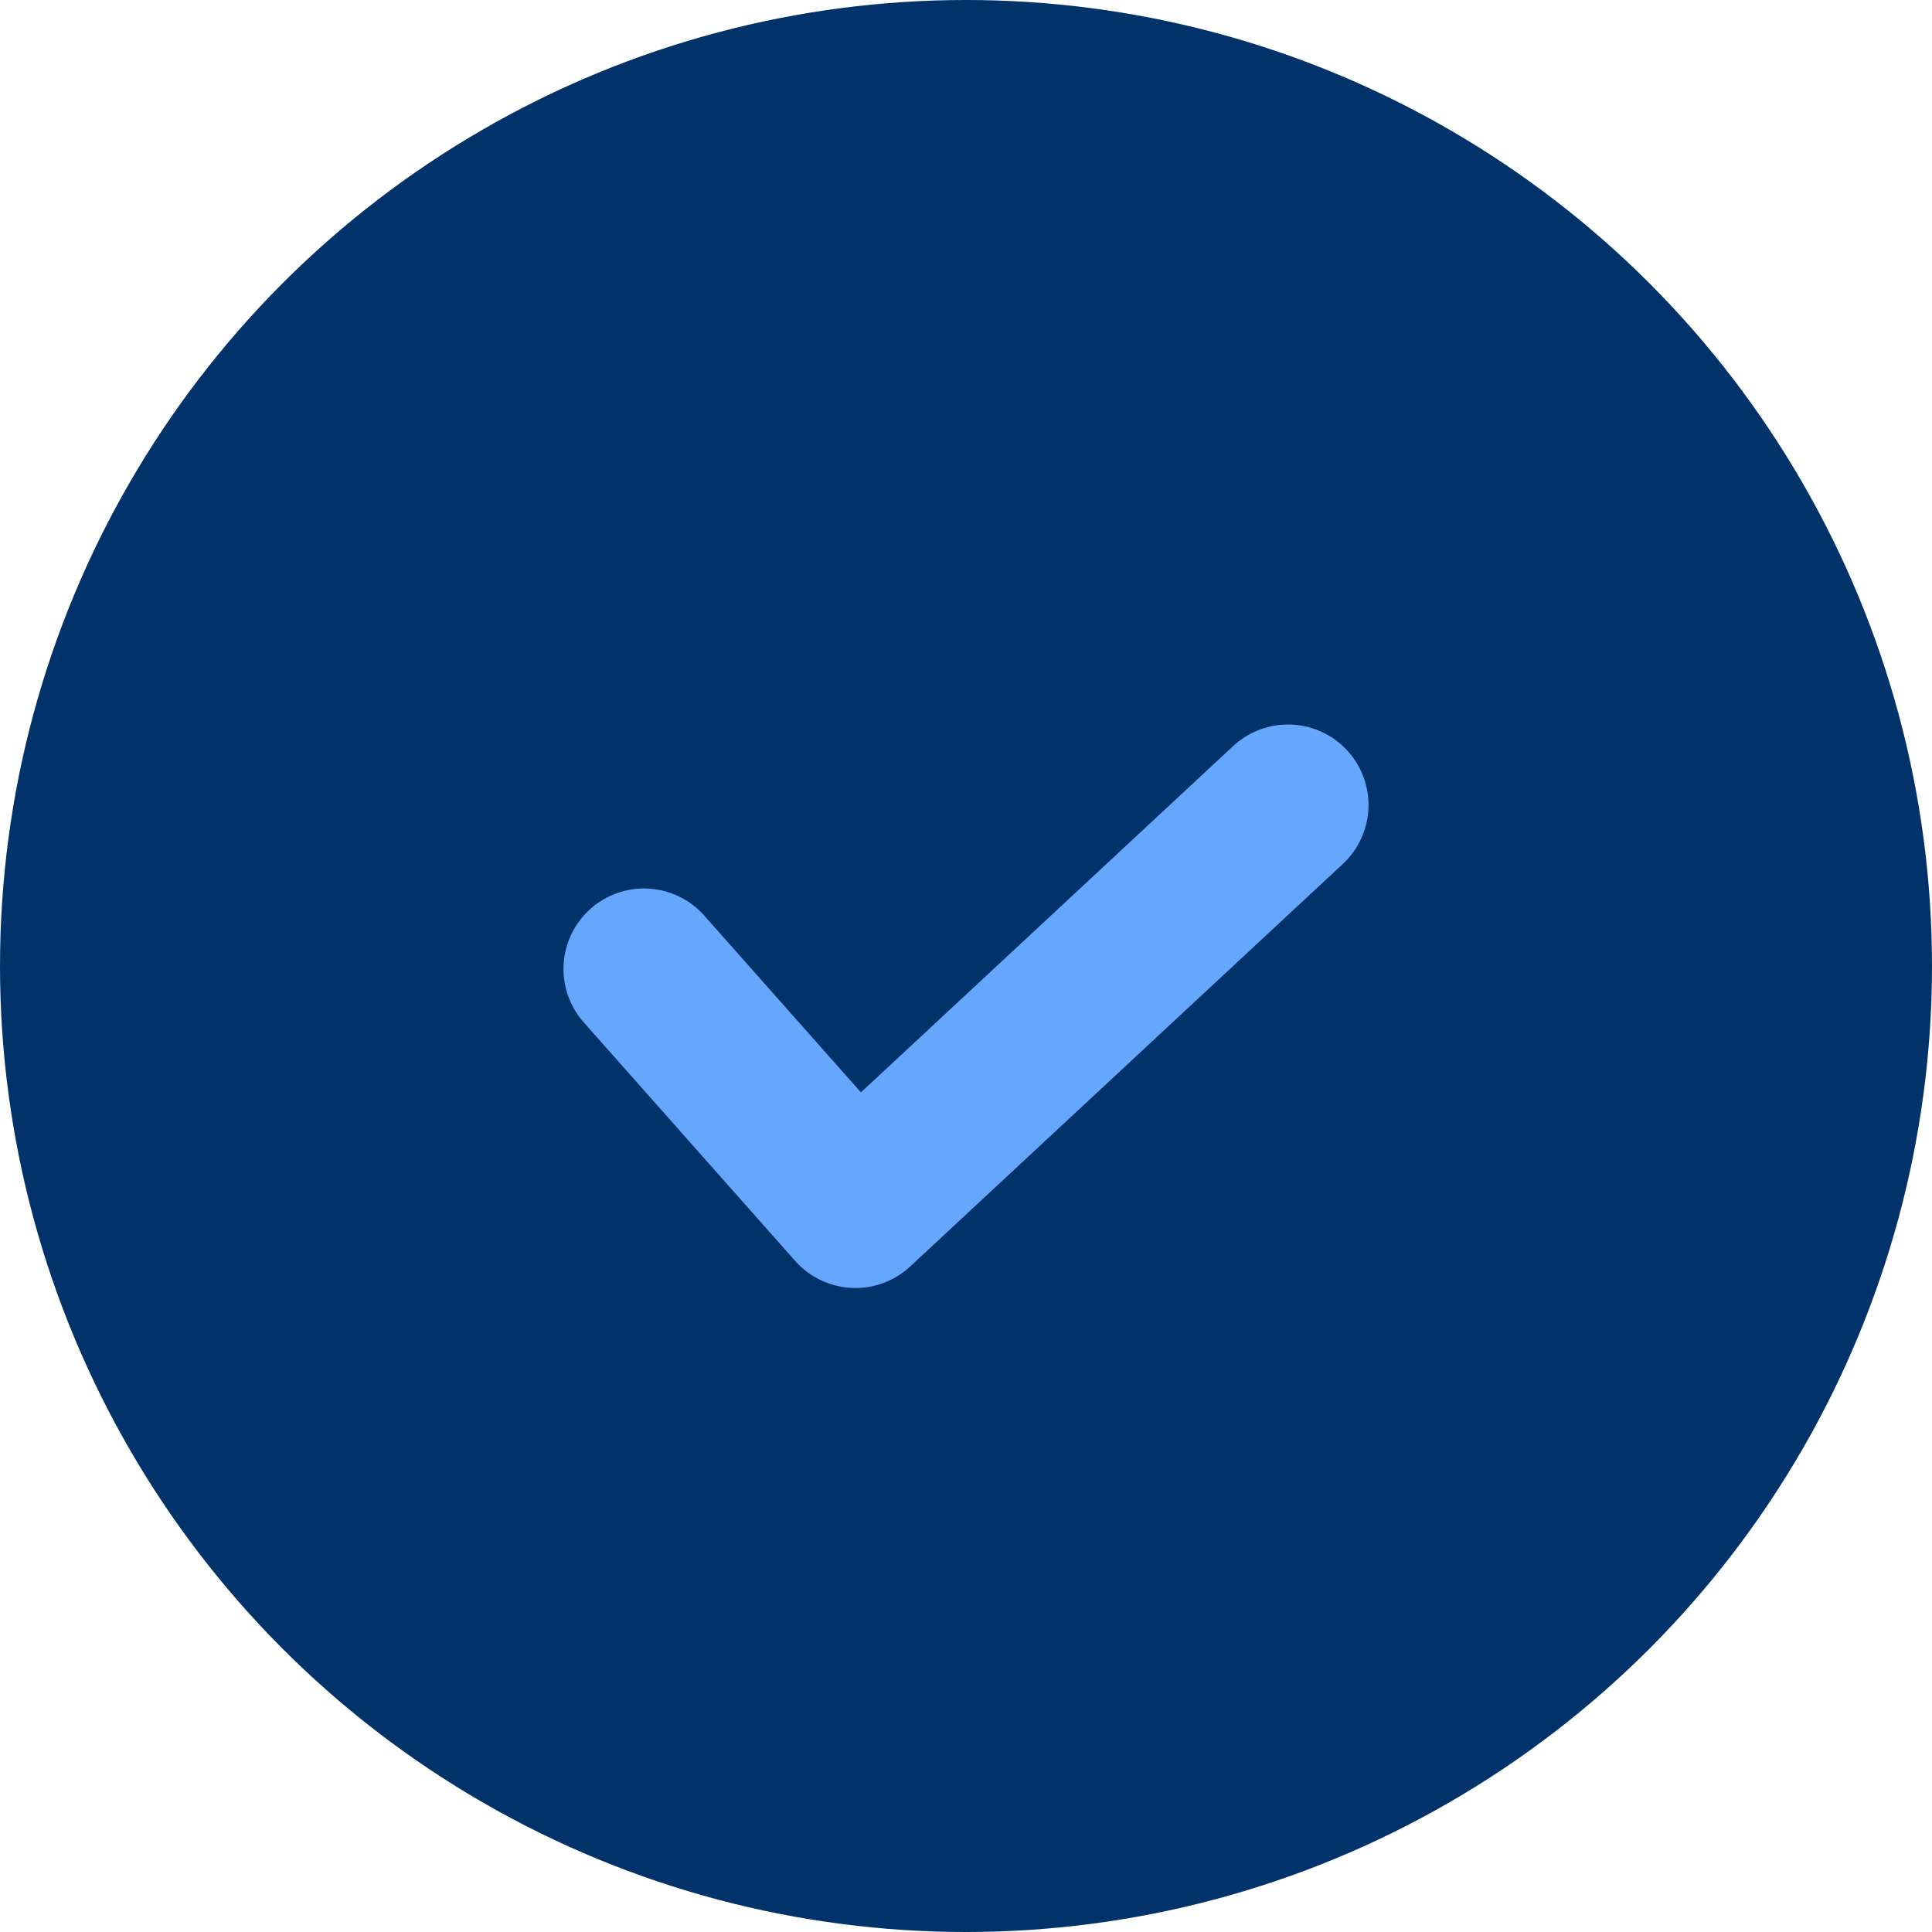 <?xml version="1.0" encoding="UTF-8"?> <svg xmlns="http://www.w3.org/2000/svg" width="24" height="24" viewBox="0 0 24 24" fill="none"><circle cx="12" cy="12" r="12" fill="#01336A"></circle><path d="M8 12.037L10.626 15L16 10" stroke="#66A7FE" stroke-width="2" stroke-linecap="round" stroke-linejoin="round"></path></svg> 